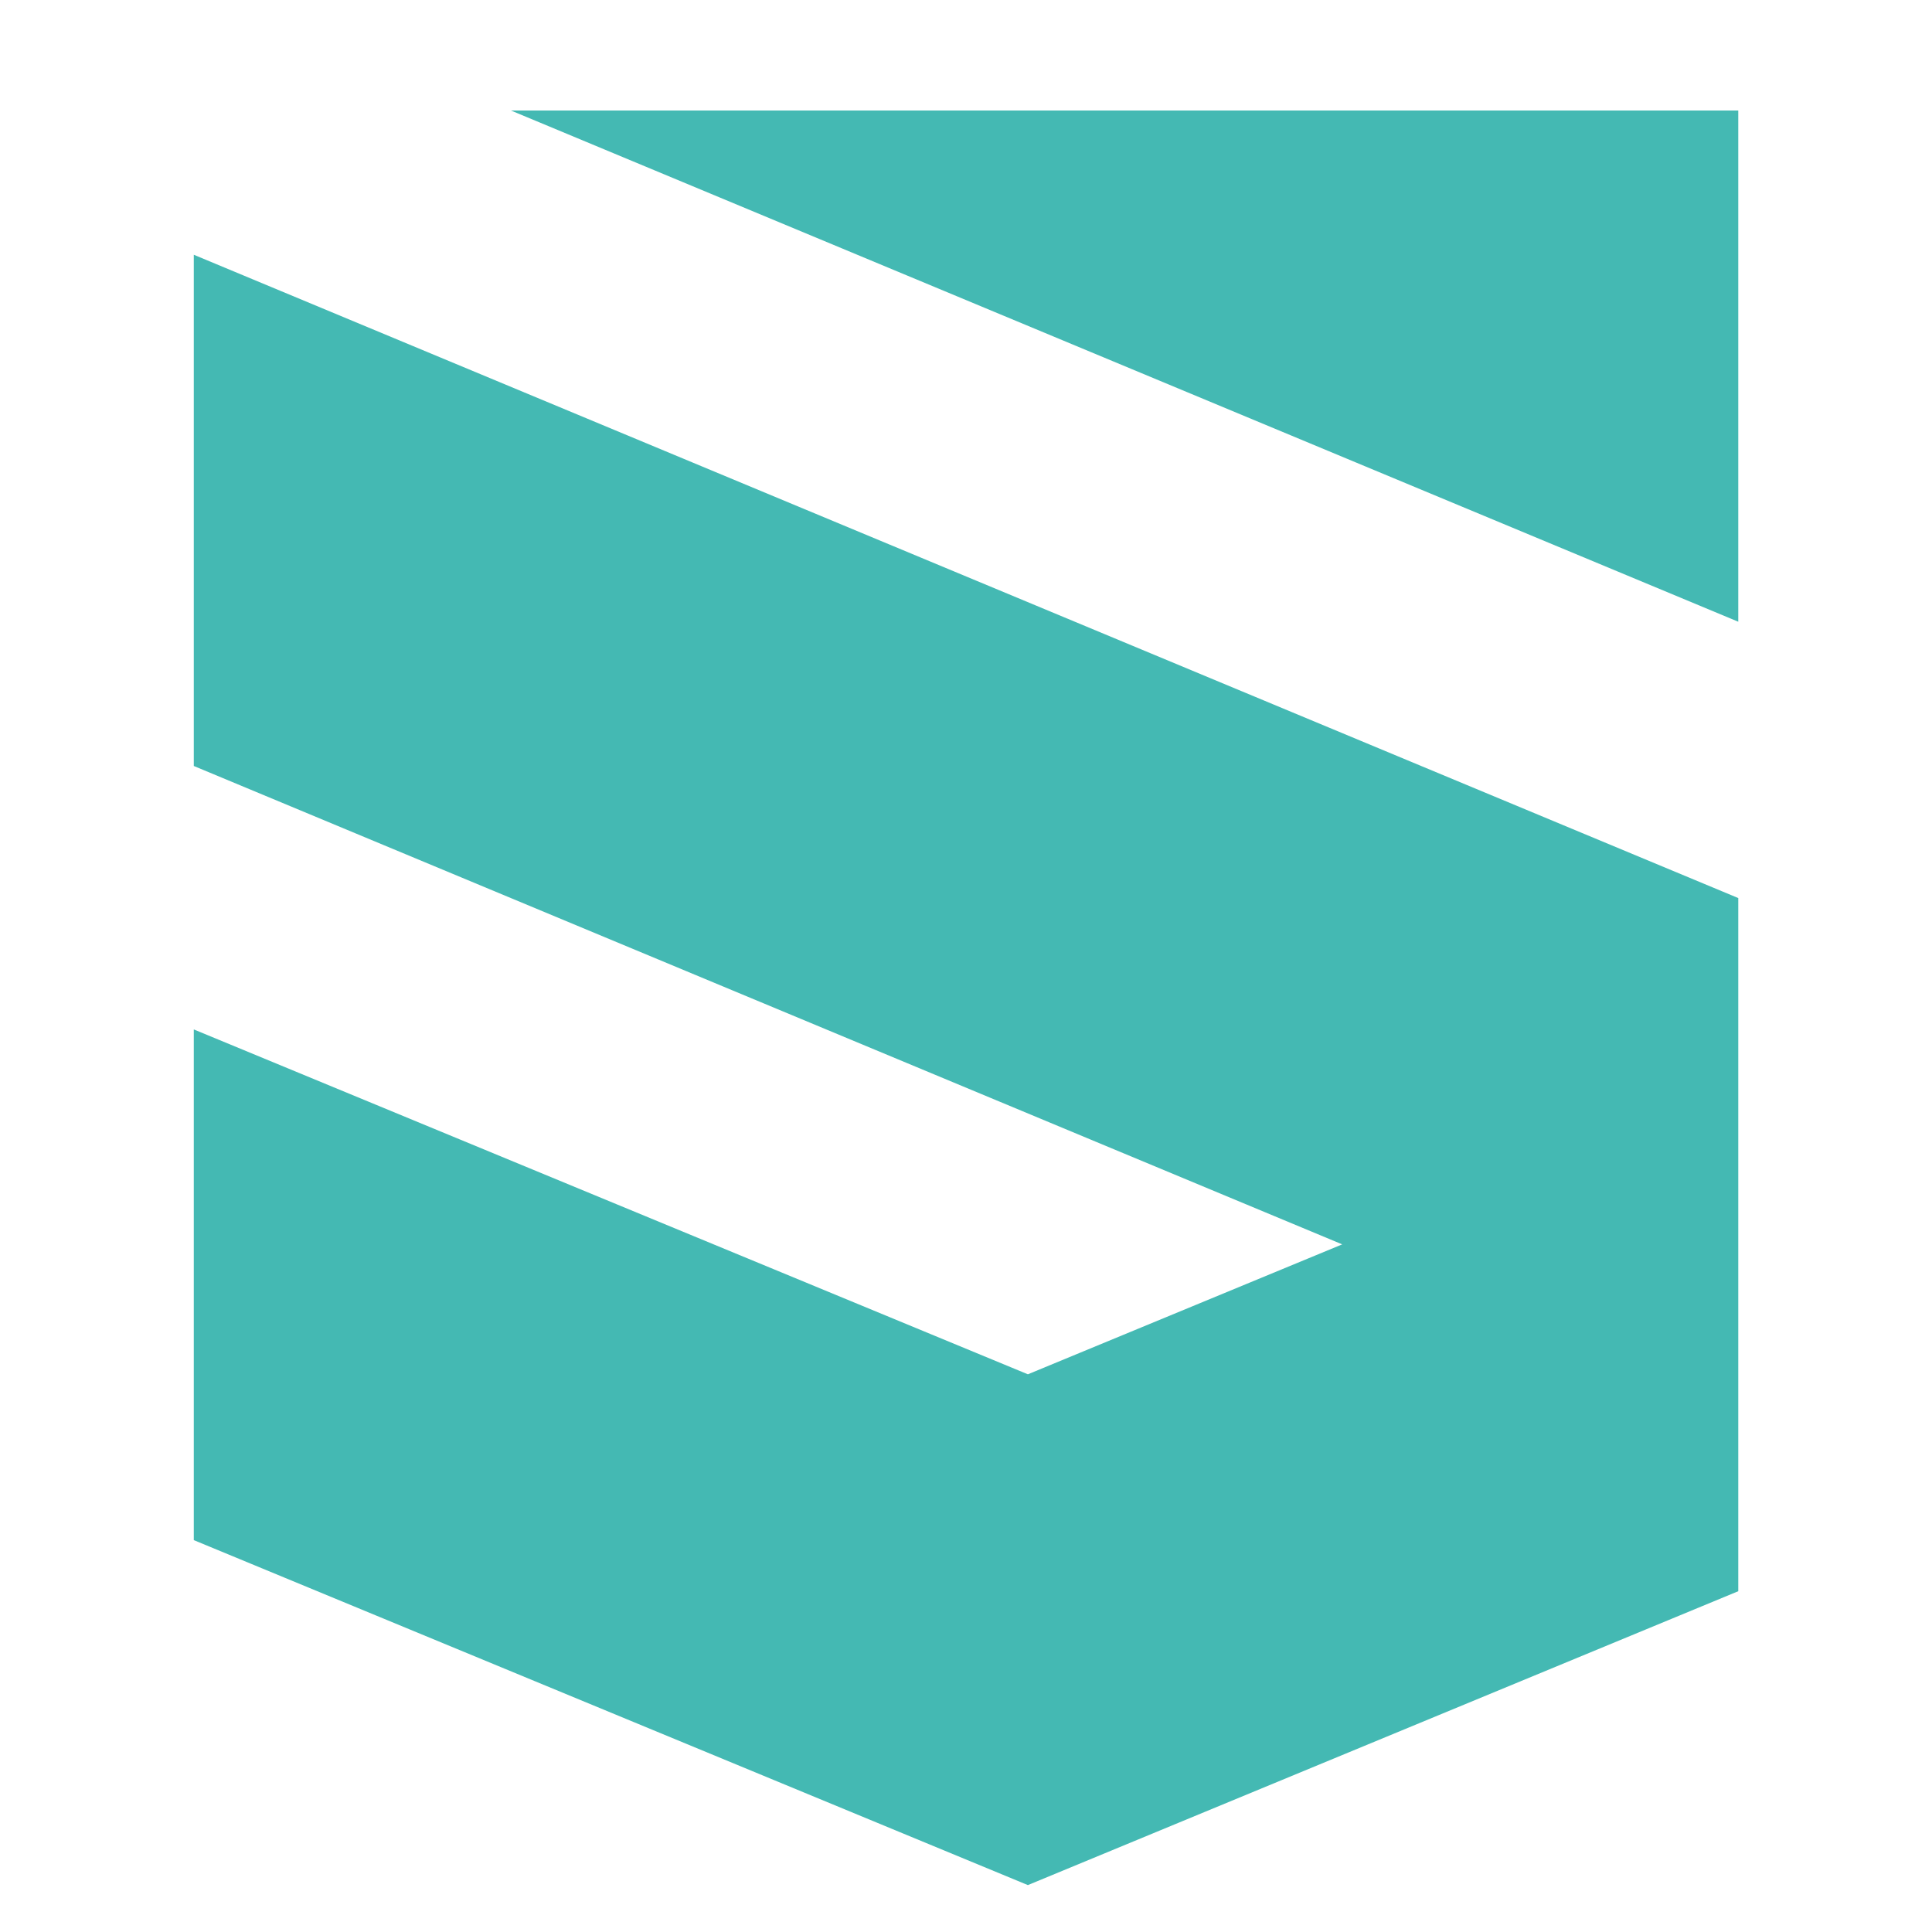 <?xml version="1.0" encoding="utf-8"?>
<!-- Generator: Adobe Illustrator 16.0.0, SVG Export Plug-In . SVG Version: 6.00 Build 0)  -->
<!DOCTYPE svg PUBLIC "-//W3C//DTD SVG 1.1//EN" "http://www.w3.org/Graphics/SVG/1.1/DTD/svg11.dtd">
<svg version="1.1" id="Calque_1" xmlns="http://www.w3.org/2000/svg" xmlns:xlink="http://www.w3.org/1999/xlink" x="0px" y="0px"
	 width="36px" height="36px" viewBox="0 0 36 36" enable-background="new 0 0 36 36" xml:space="preserve">
<path fill-rule="evenodd" clip-rule="evenodd" fill="#44B9B3" d="M32.39,2.059H9.52l22.87,9.526V2.059z M19.153,25.608L3.611,19.182
	v9.516l15.542,6.428L32.39,29.65V16.734L3.611,4.747v9.526l21.399,8.914L19.153,25.608z"/>
</svg>
